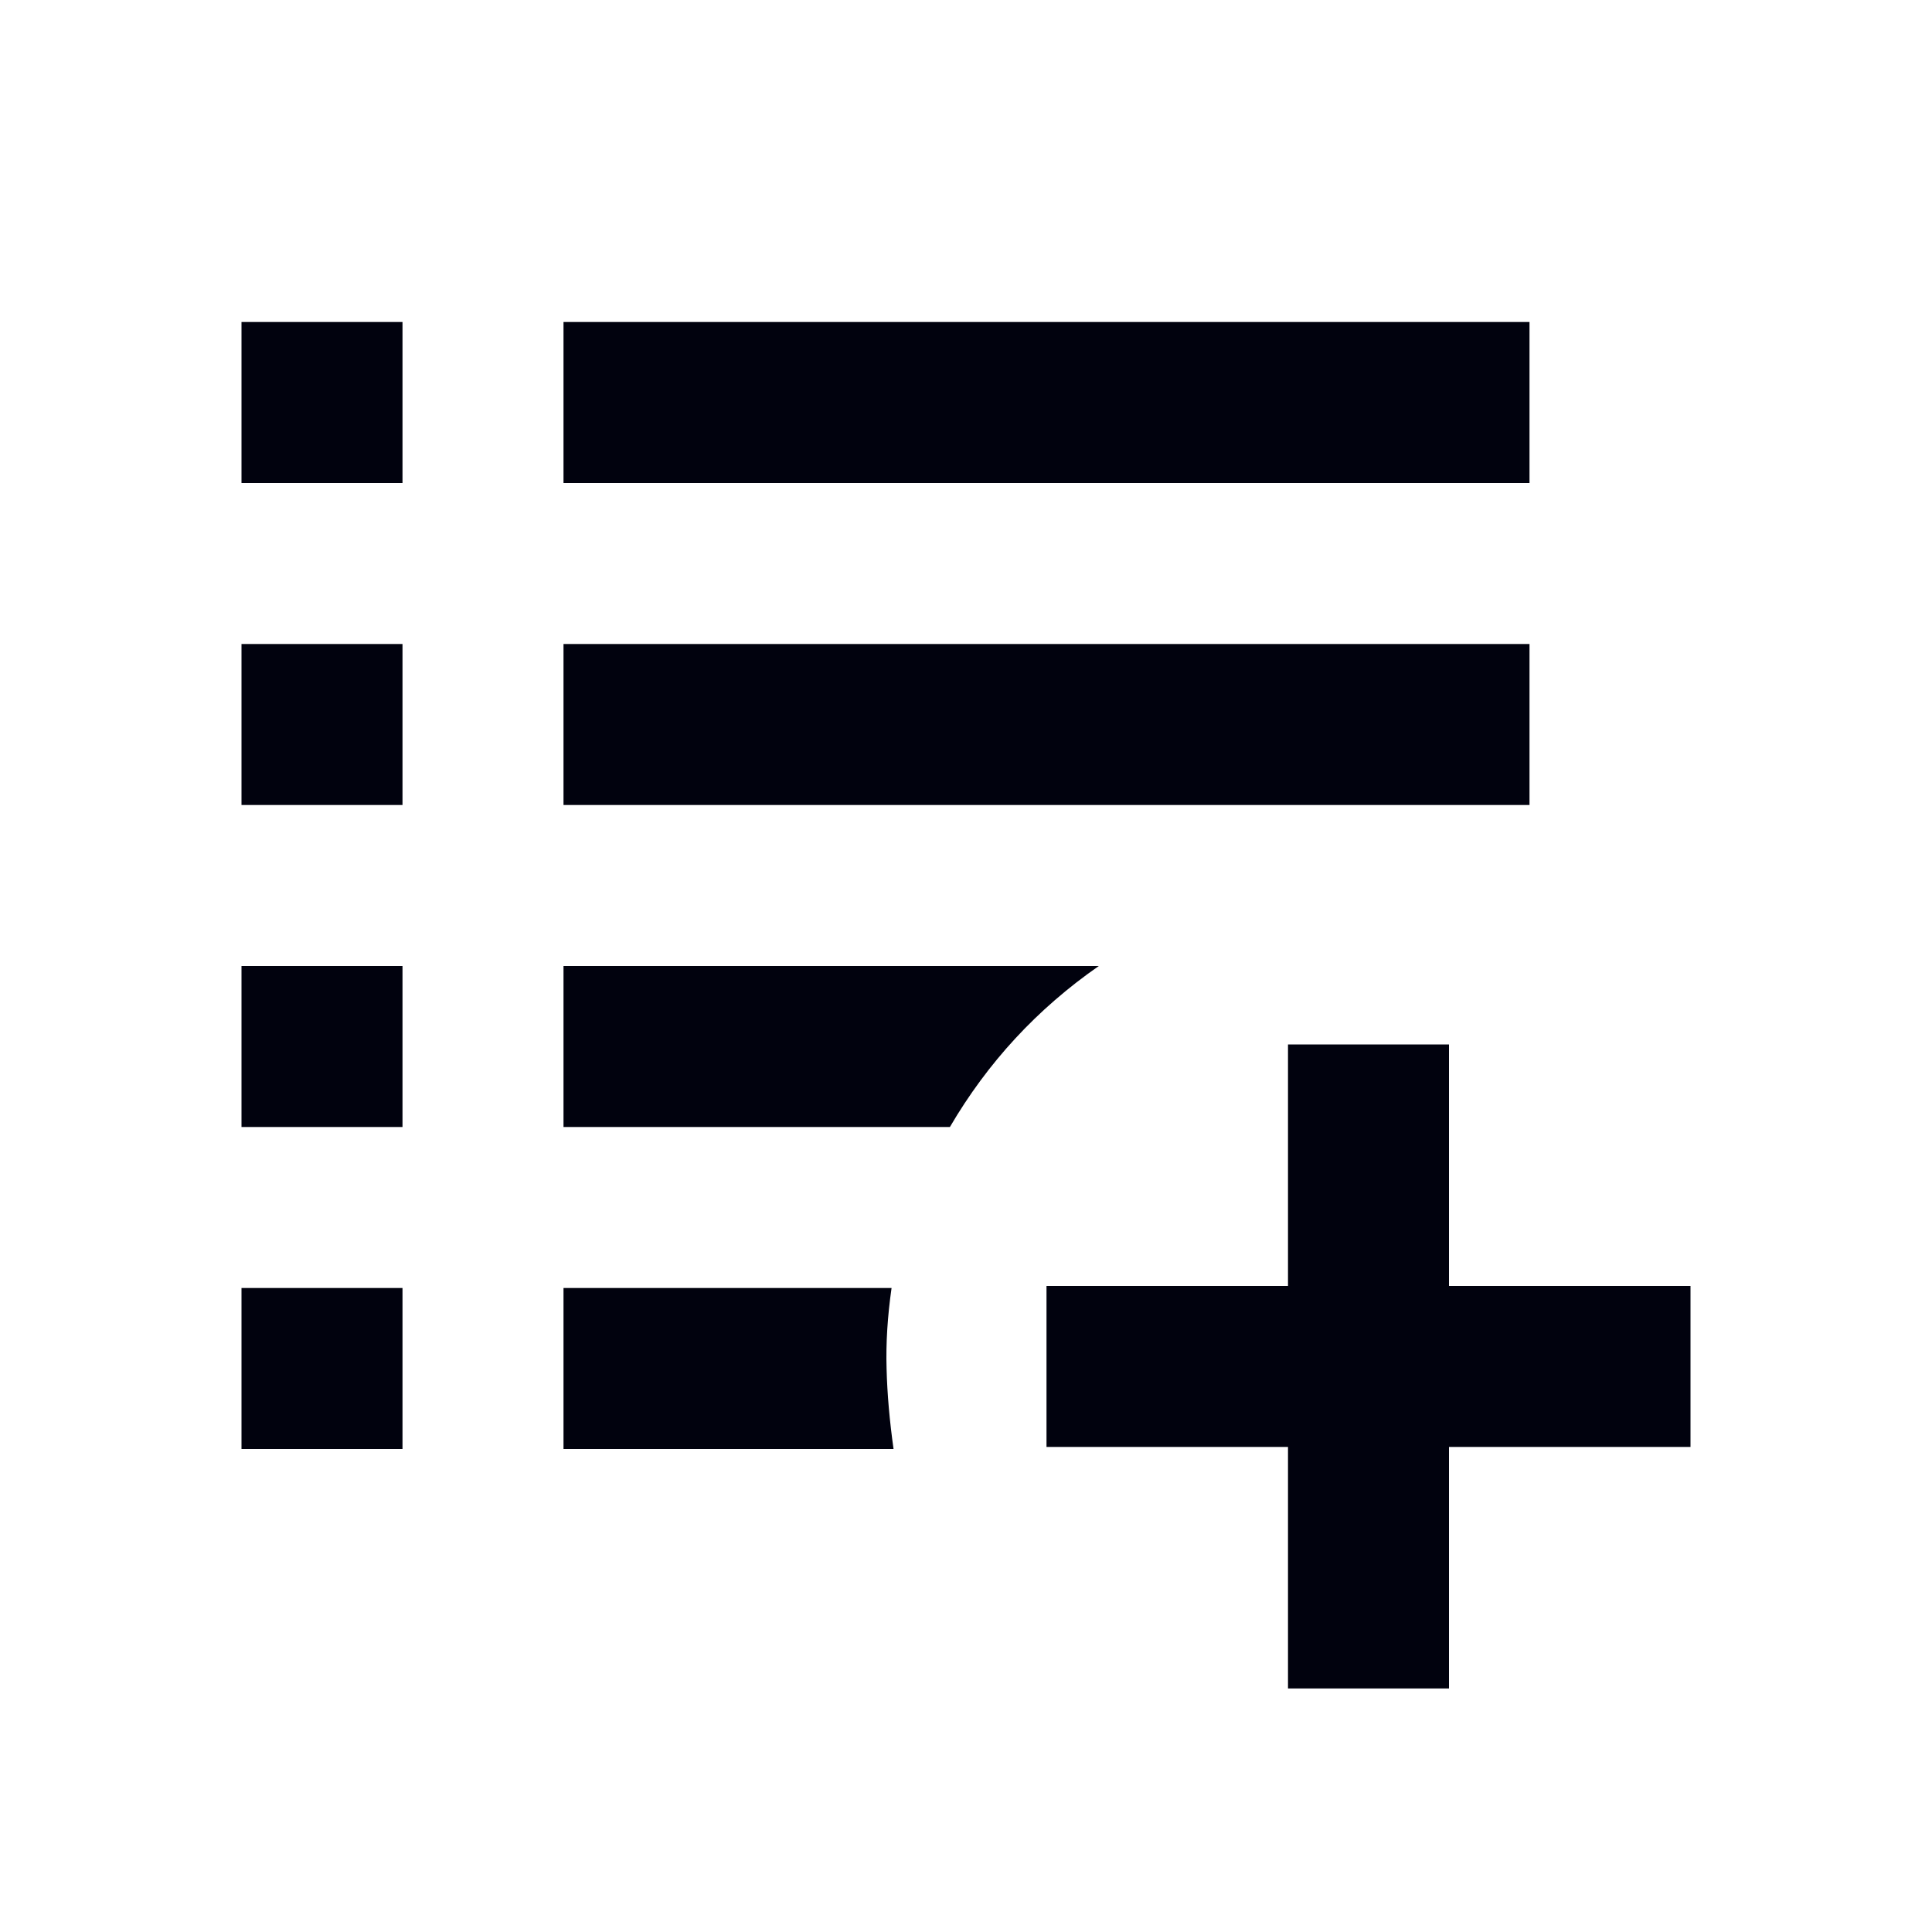 <svg width="36" height="36" viewBox="0 0 36 36" fill="none" xmlns="http://www.w3.org/2000/svg">
<path d="M24 31.462V26.962H19.5V23.962H24V19.462H27V23.962H31.5V26.962H27V31.462H24ZM4.5 27V24H7.5V27H4.5ZM10.5 27V24H16.613C16.538 24.525 16.506 25.025 16.52 25.5C16.532 25.975 16.576 26.475 16.65 27H10.5ZM4.5 21V18H7.5V21H4.5ZM10.5 21V18H20.475C19.9 18.4 19.381 18.85 18.919 19.35C18.457 19.85 18.051 20.4 17.7 21H10.5ZM4.5 15V12H7.5V15H4.5ZM10.5 15V12H28.5V15H10.5ZM4.5 9V6H7.5V9H4.5ZM10.5 9V6H28.5V9H10.5Z" fill="#01020E"/>
</svg>
